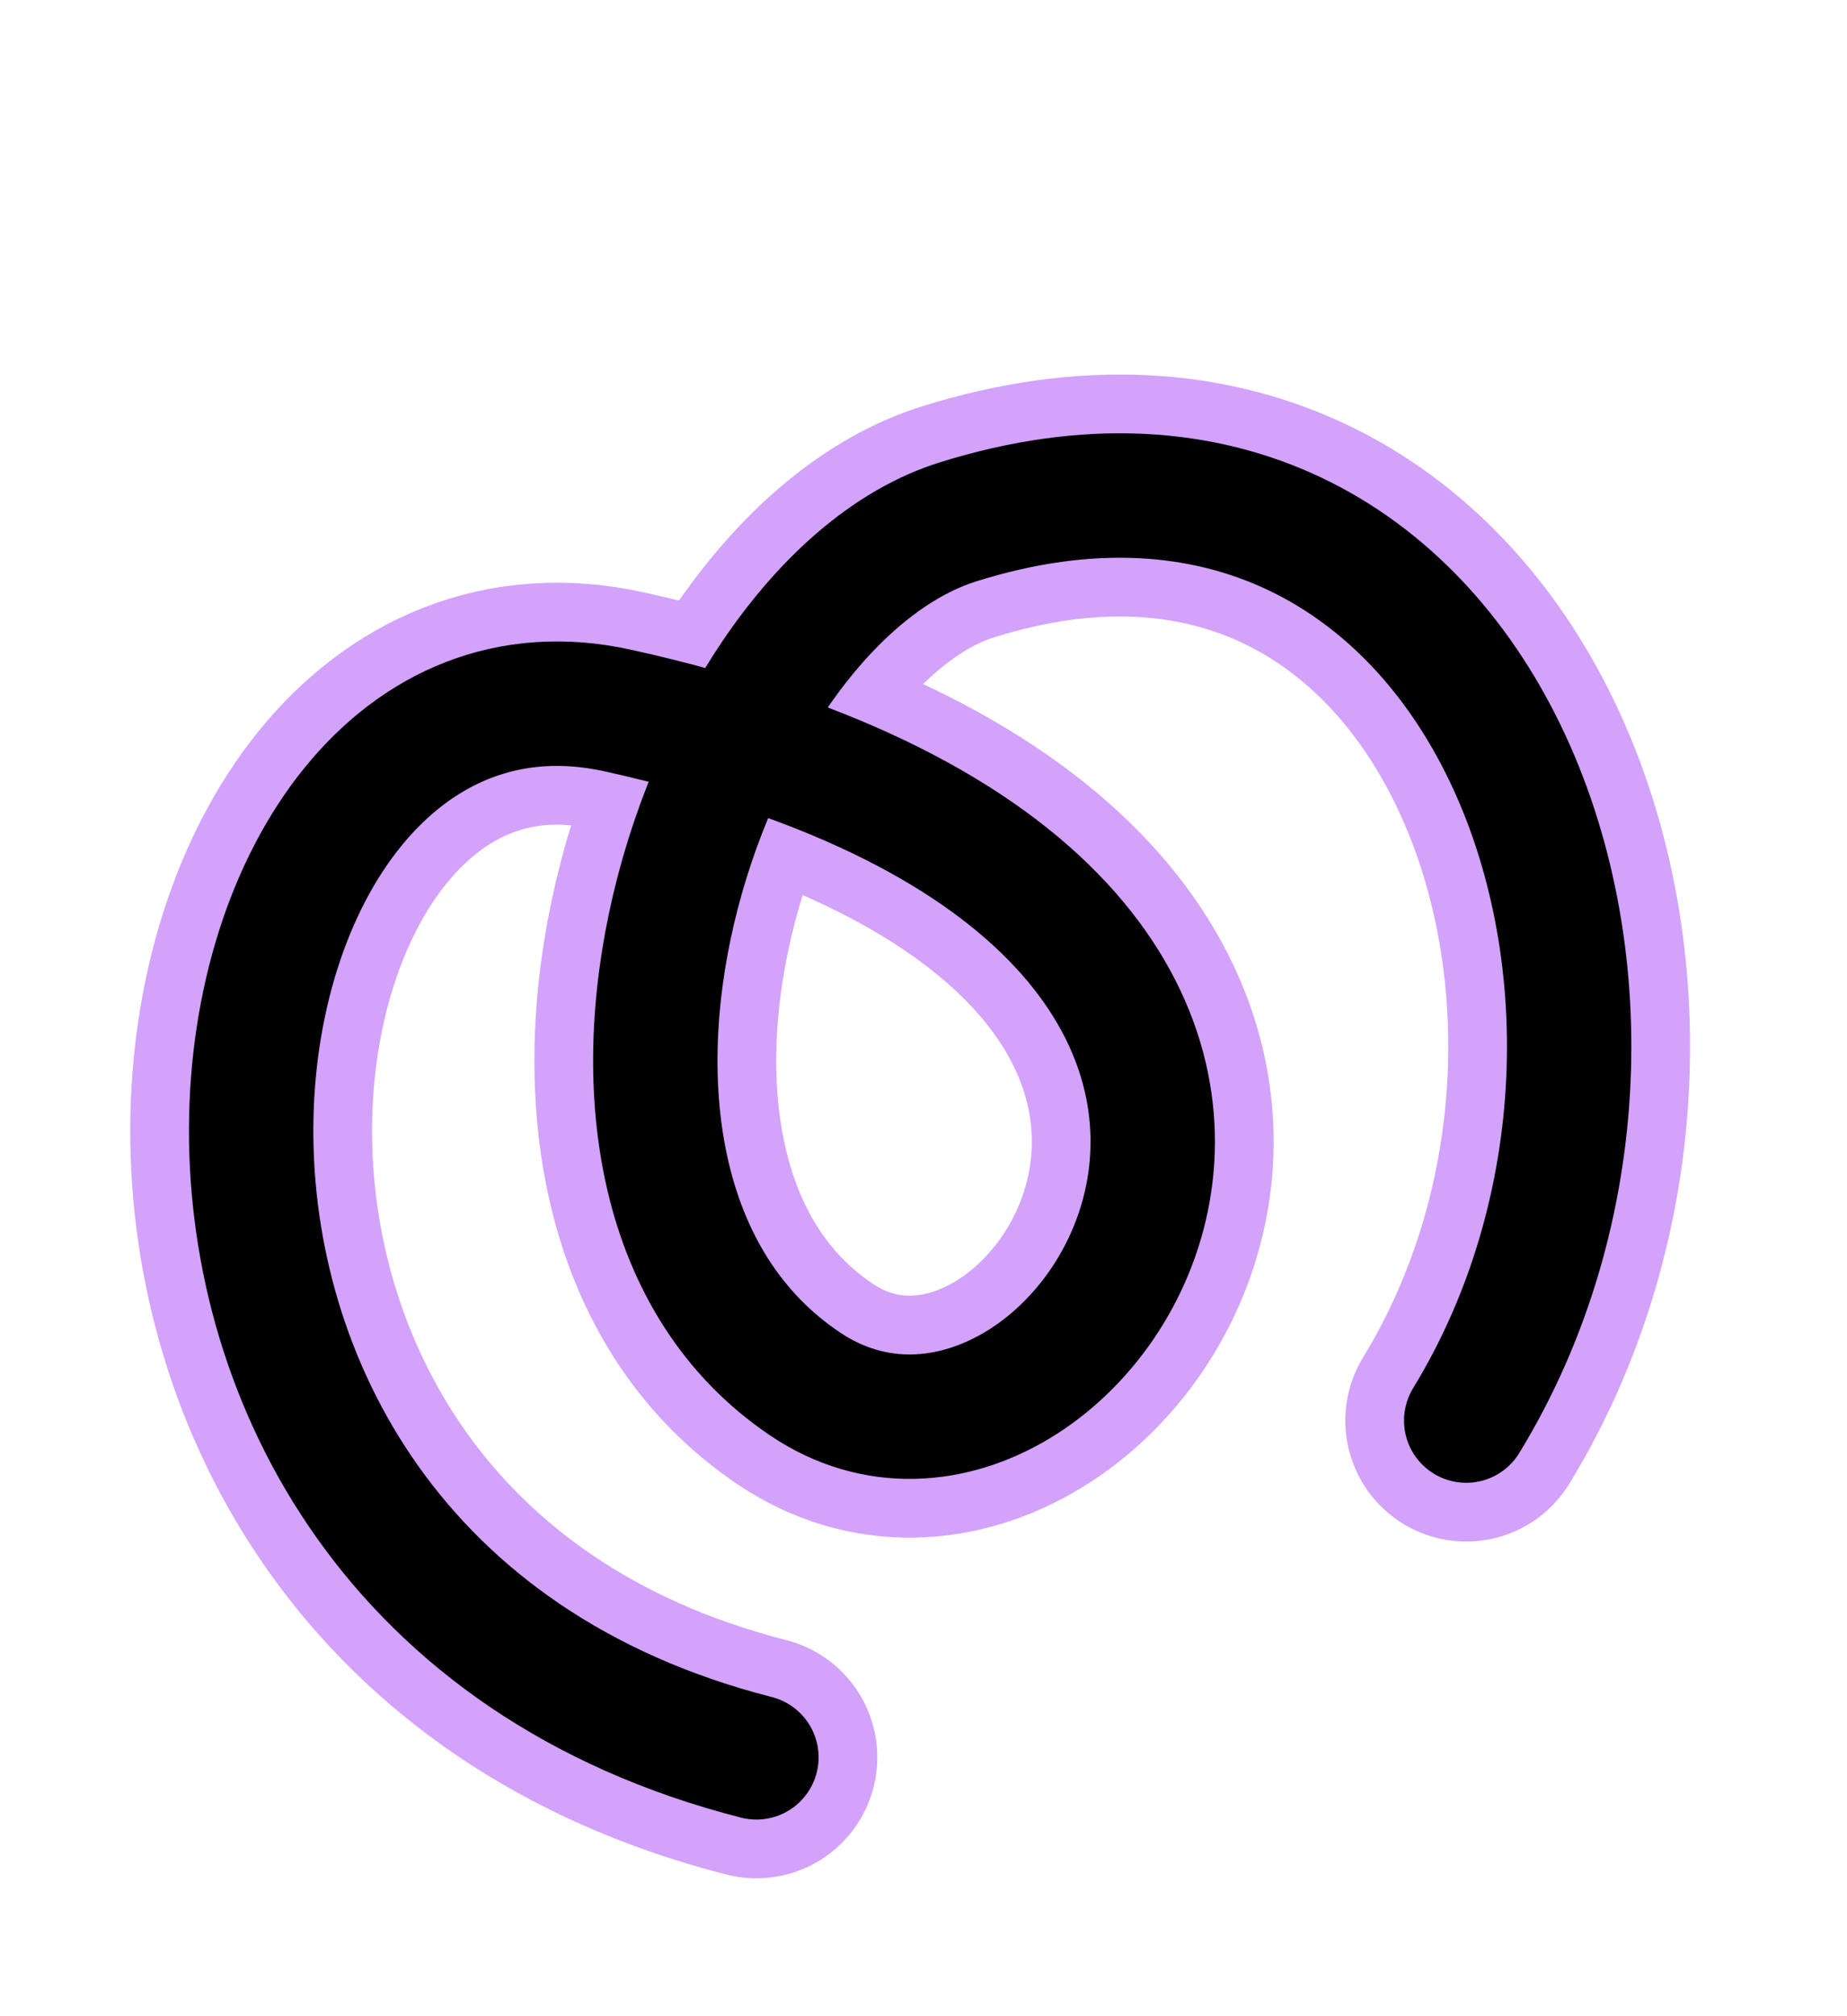 <svg width="165" height="180" viewBox="0 0 165 180" fill="none" xmlns="http://www.w3.org/2000/svg">
<g clip-path="url(#clip0_460_3428)">
<path d="M67.573 156.889C2.896 140.382 16.014 54.778 55.196 63.436C134.539 80.969 96.667 140.218 71.915 123.553C45.635 105.859 62.334 53.883 85.568 46.596C132.542 31.862 153.779 89.531 130.982 126.824" stroke="#D3A2FB" stroke-width="21.6" stroke-linecap="round"/>
<path d="M67.573 156.889C2.896 140.382 16.014 54.778 55.196 63.436C134.539 80.969 96.667 140.218 71.915 123.553C45.635 105.859 62.334 53.883 85.568 46.596C132.542 31.862 153.779 89.531 130.982 126.824" stroke="black" stroke-width="11.111" stroke-linecap="round"/>
</g>
<defs>
<clipPath id="clip0_460_3428">
<rect width="163.873" height="180" fill="white" transform="translate(0.5)"/>
</clipPath>
</defs>
</svg>
